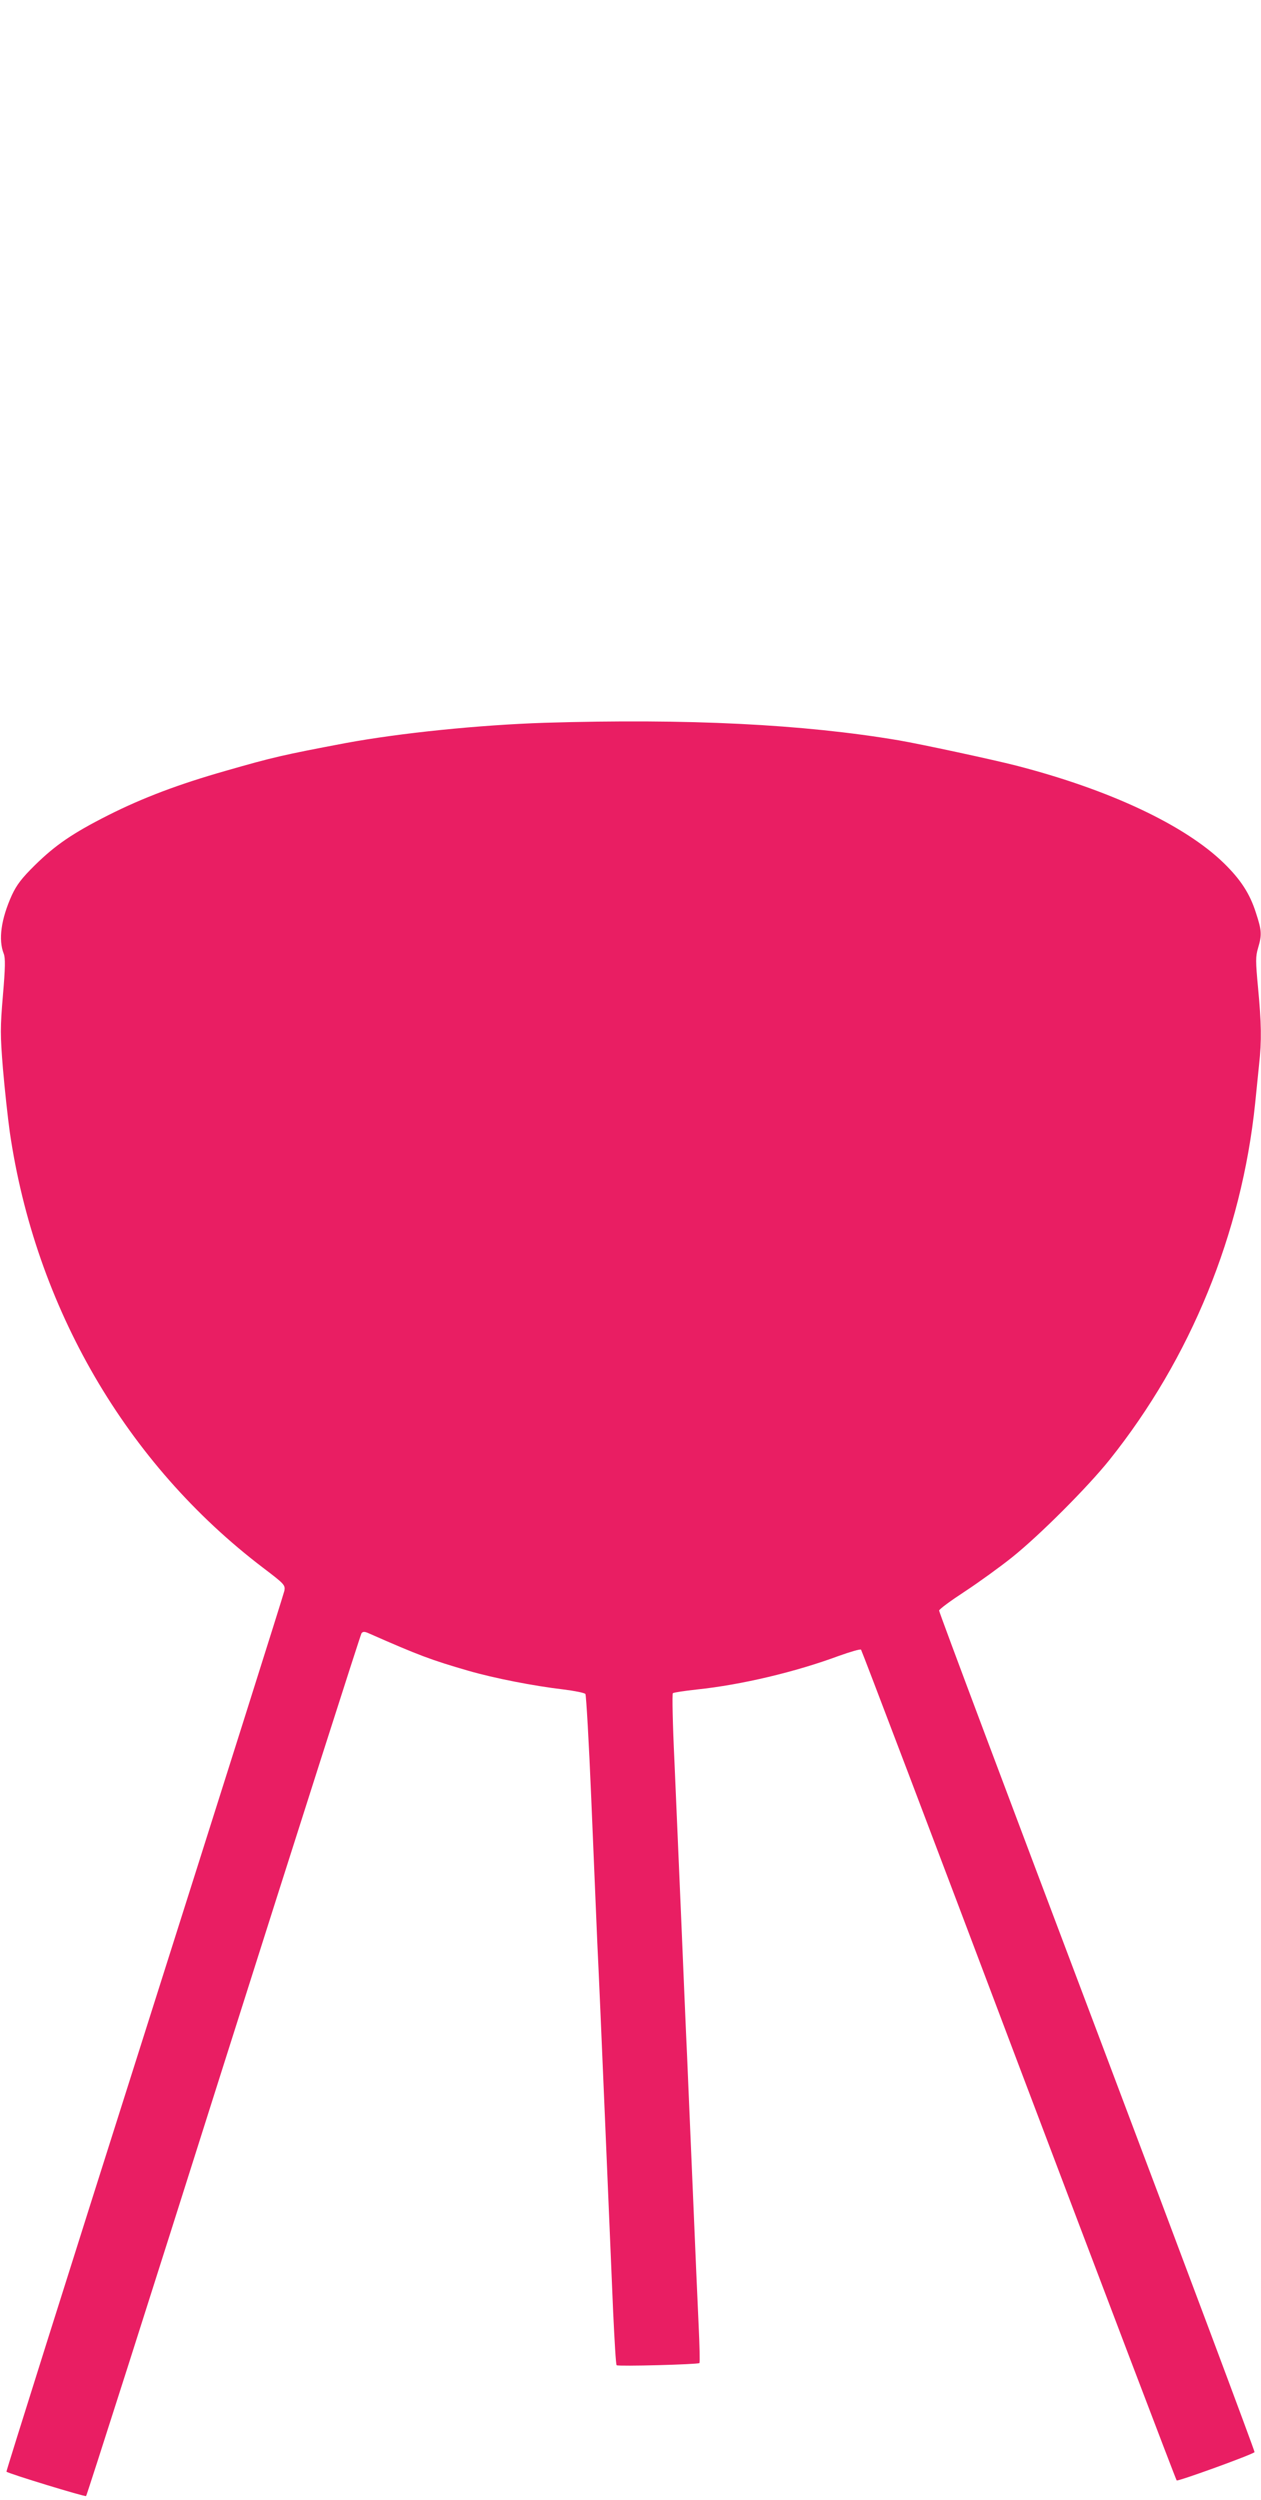 <?xml version="1.0" standalone="no"?>
<!DOCTYPE svg PUBLIC "-//W3C//DTD SVG 20010904//EN"
 "http://www.w3.org/TR/2001/REC-SVG-20010904/DTD/svg10.dtd">
<svg version="1.0" xmlns="http://www.w3.org/2000/svg"
 width="646pt" height="1280pt" viewBox="0 0 646 1280"
 preserveAspectRatio="xMidYMid meet">
<g transform="translate(0,1280) scale(0.1,-0.1)"
fill="#e91e63" stroke="none">
<path d="M2790 9099 c-335 -11 -739 -52 -1020 -104 -322 -61 -370 -72 -614
-142 -242 -69 -424 -138 -601 -227 -184 -93 -271 -153 -376 -256 -68 -67 -93
-100 -118 -153 -56 -124 -70 -229 -42 -300 9 -22 8 -73 -4 -213 -14 -166 -14
-202 0 -376 9 -106 25 -252 35 -324 131 -898 597 -1699 1298 -2232 108 -82
114 -88 109 -117 -3 -16 -326 -1037 -717 -2269 -391 -1231 -709 -2240 -707
-2242 10 -10 403 -130 408 -125 4 3 321 996 704 2206 384 1210 702 2205 707
2212 8 10 17 9 41 -2 252 -111 316 -135 506 -190 135 -39 336 -78 489 -96 56
-7 106 -17 111 -23 4 -6 18 -247 30 -536 12 -289 26 -622 31 -740 6 -118 24
-530 40 -915 16 -385 35 -821 41 -970 7 -148 14 -273 18 -276 7 -7 417 4 424
11 3 3 1 91 -4 195 -5 105 -18 406 -29 670 -11 264 -25 581 -30 705 -6 124
-19 439 -30 700 -11 261 -27 628 -35 814 -9 187 -12 343 -8 346 5 4 60 12 123
19 229 24 506 90 727 172 59 21 110 36 114 32 4 -5 368 -962 808 -2128 441
-1165 805 -2122 809 -2126 6 -6 387 132 399 145 3 2 -360 970 -806 2151 -446
1180 -811 2151 -810 2158 0 7 60 51 132 98 73 48 182 127 242 175 141 113 386
358 499 499 415 519 677 1159 746 1825 6 58 15 146 20 197 14 126 12 212 -5
394 -13 138 -13 161 0 205 20 67 19 89 -11 180 -31 98 -78 170 -164 254 -200
195 -587 377 -1065 500 -121 31 -489 110 -600 129 -491 83 -1079 112 -1815 90z"/>
</g>
</svg>
